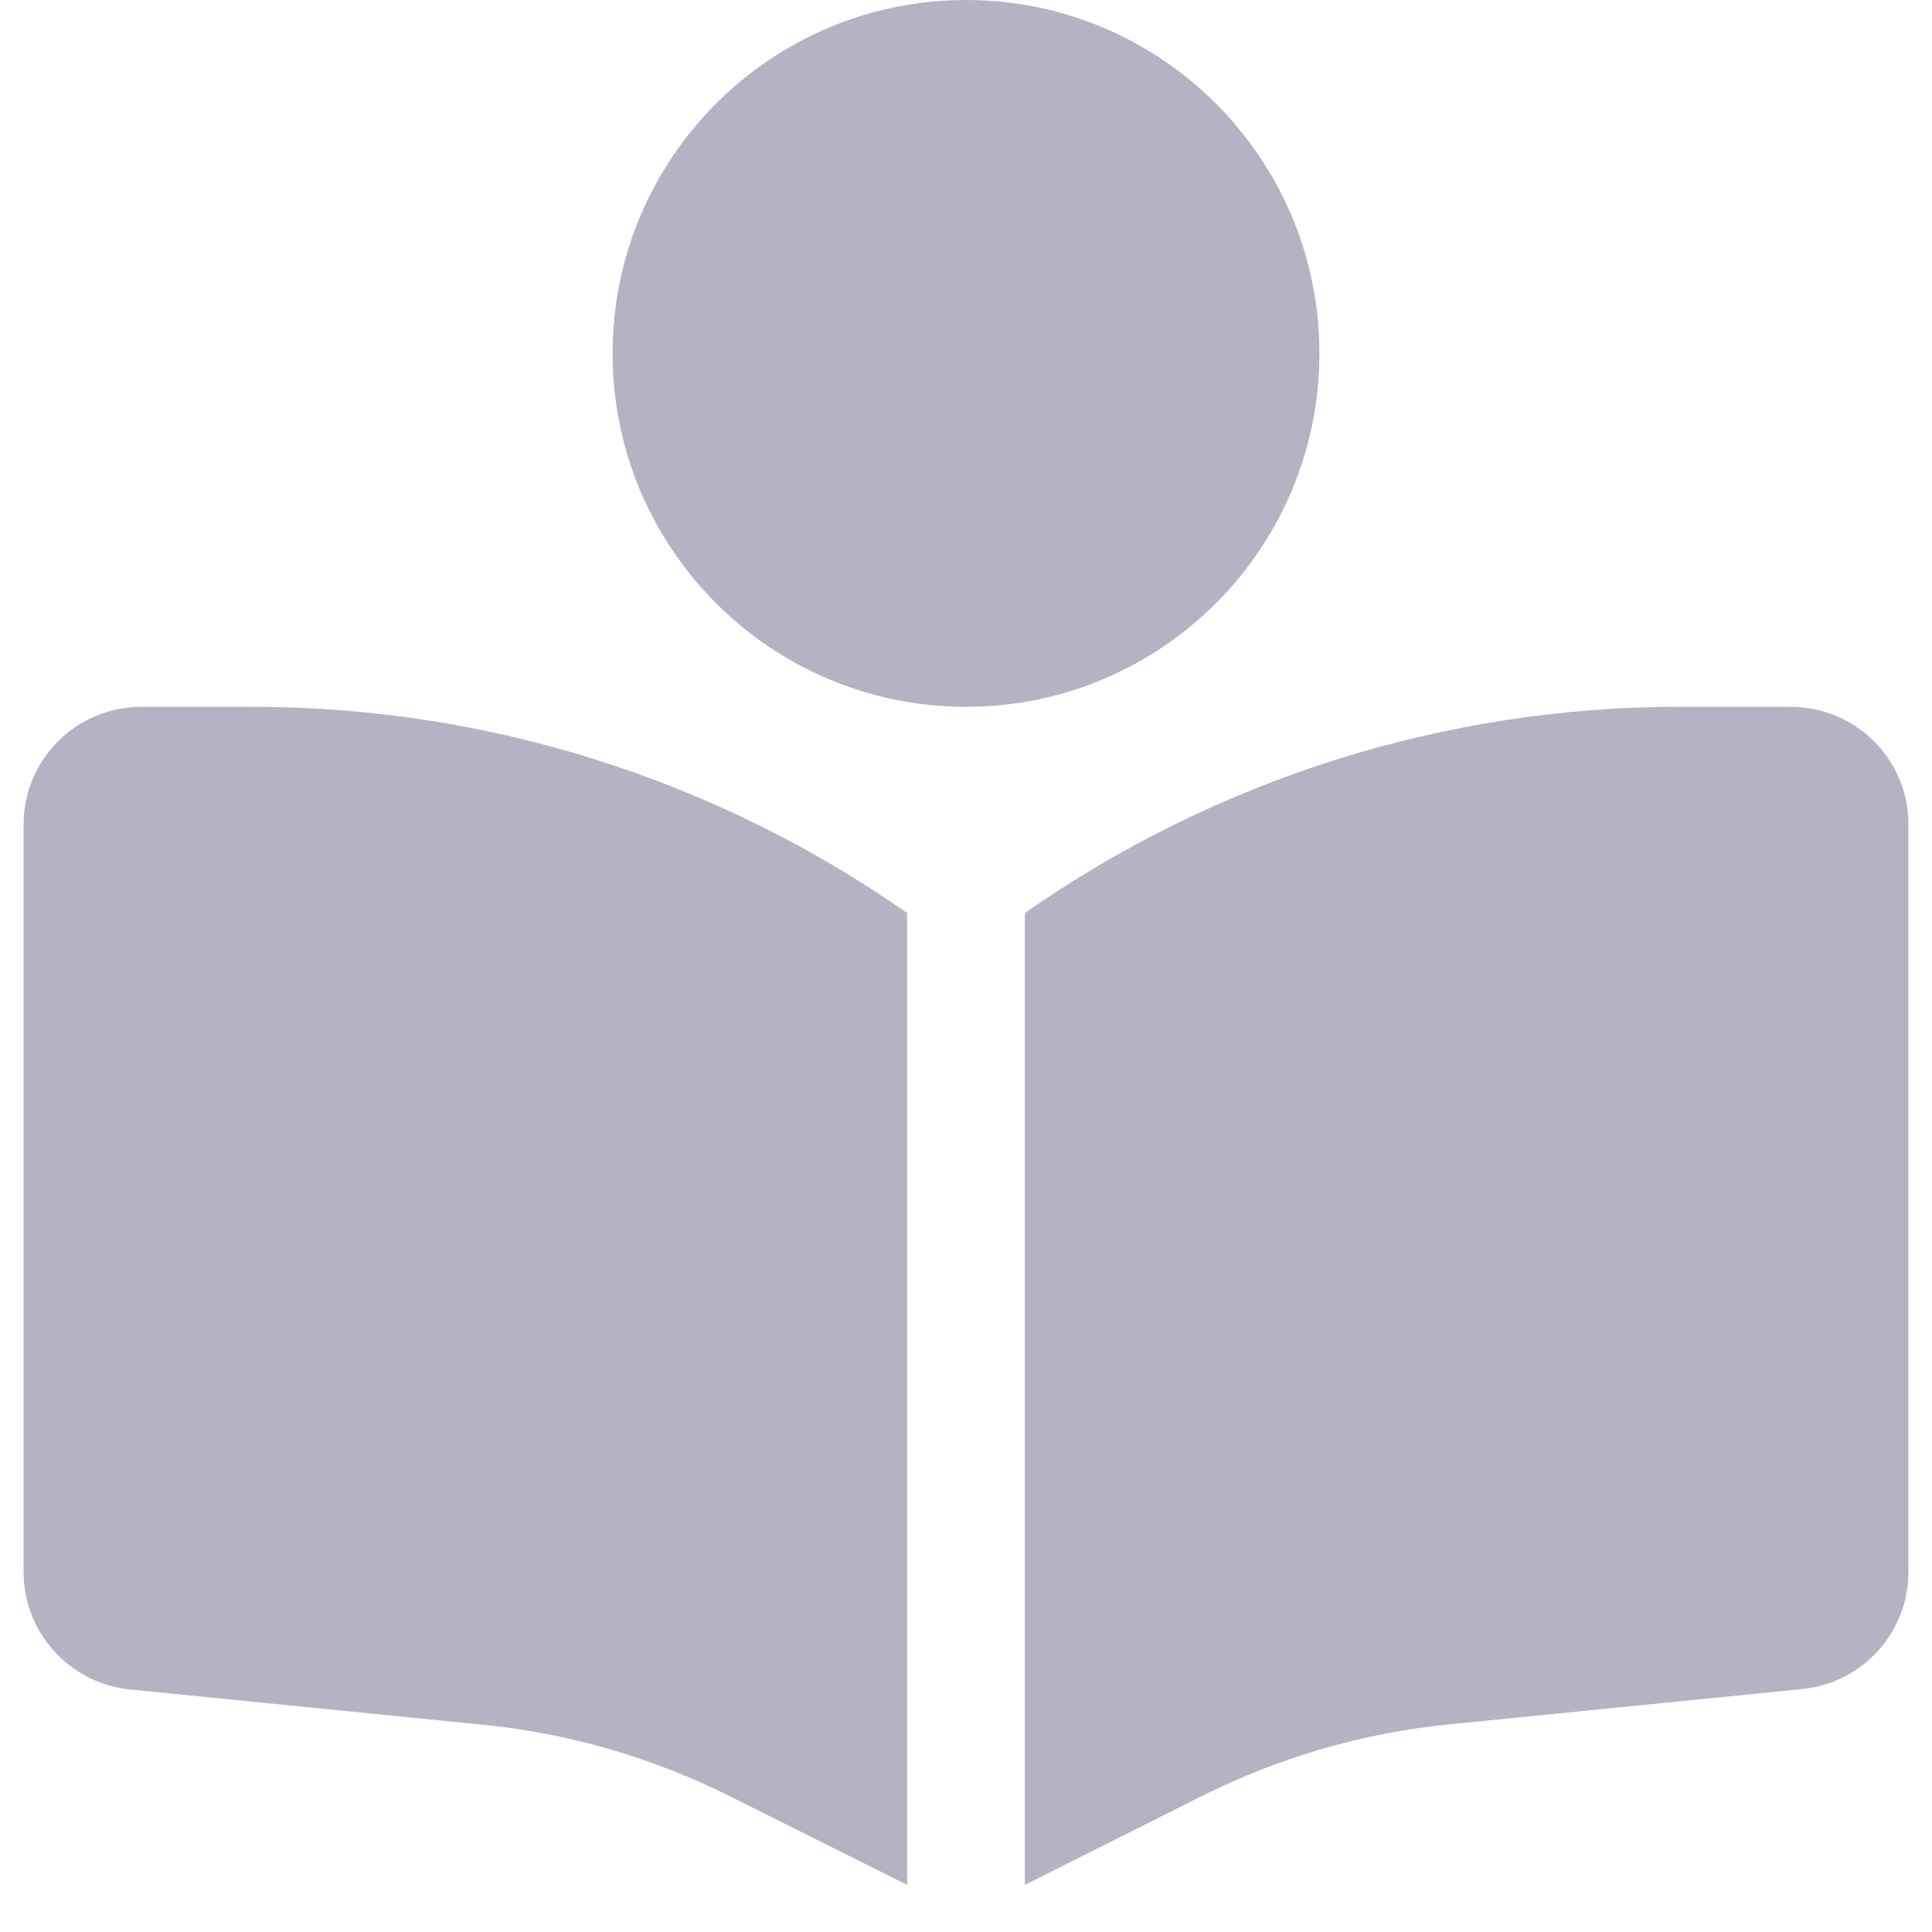 <svg width="25" height="25" viewBox="0 0 40 41" fill="currentColor" xmlns="http://www.w3.org/2000/svg" 
data-src="/assets/buzzIcons/user-group-solido.svg" xmlns:xlink="http://www.w3.org/1999/xlink" 
role="img">
<path d="M27.5 7.5C27.5 11.641 24.141 15 20 15C15.859 15 12.5 11.641 12.5 7.5C12.5 3.359 15.859 0 20 0C24.141 0 27.5 3.359 27.5 7.5ZM18.75 19.375V40L14.969 38.109C13.336 37.297 11.57 36.781 9.75 36.602L2.25 35.852C0.977 35.719 0 34.648 0 33.359V17.5C0 16.117 1.117 15 2.5 15H4.867C9.836 15 14.68 16.531 18.75 19.375ZM21.25 40V19.375C25.32 16.531 30.164 15 35.133 15H37.5C38.883 15 40 16.117 40 17.5V33.359C40 34.641 39.023 35.719 37.75 35.844L30.25 36.594C28.438 36.773 26.664 37.289 25.031 38.102L21.25 40Z" 
fill="#b3b3c3"></path>
</svg>